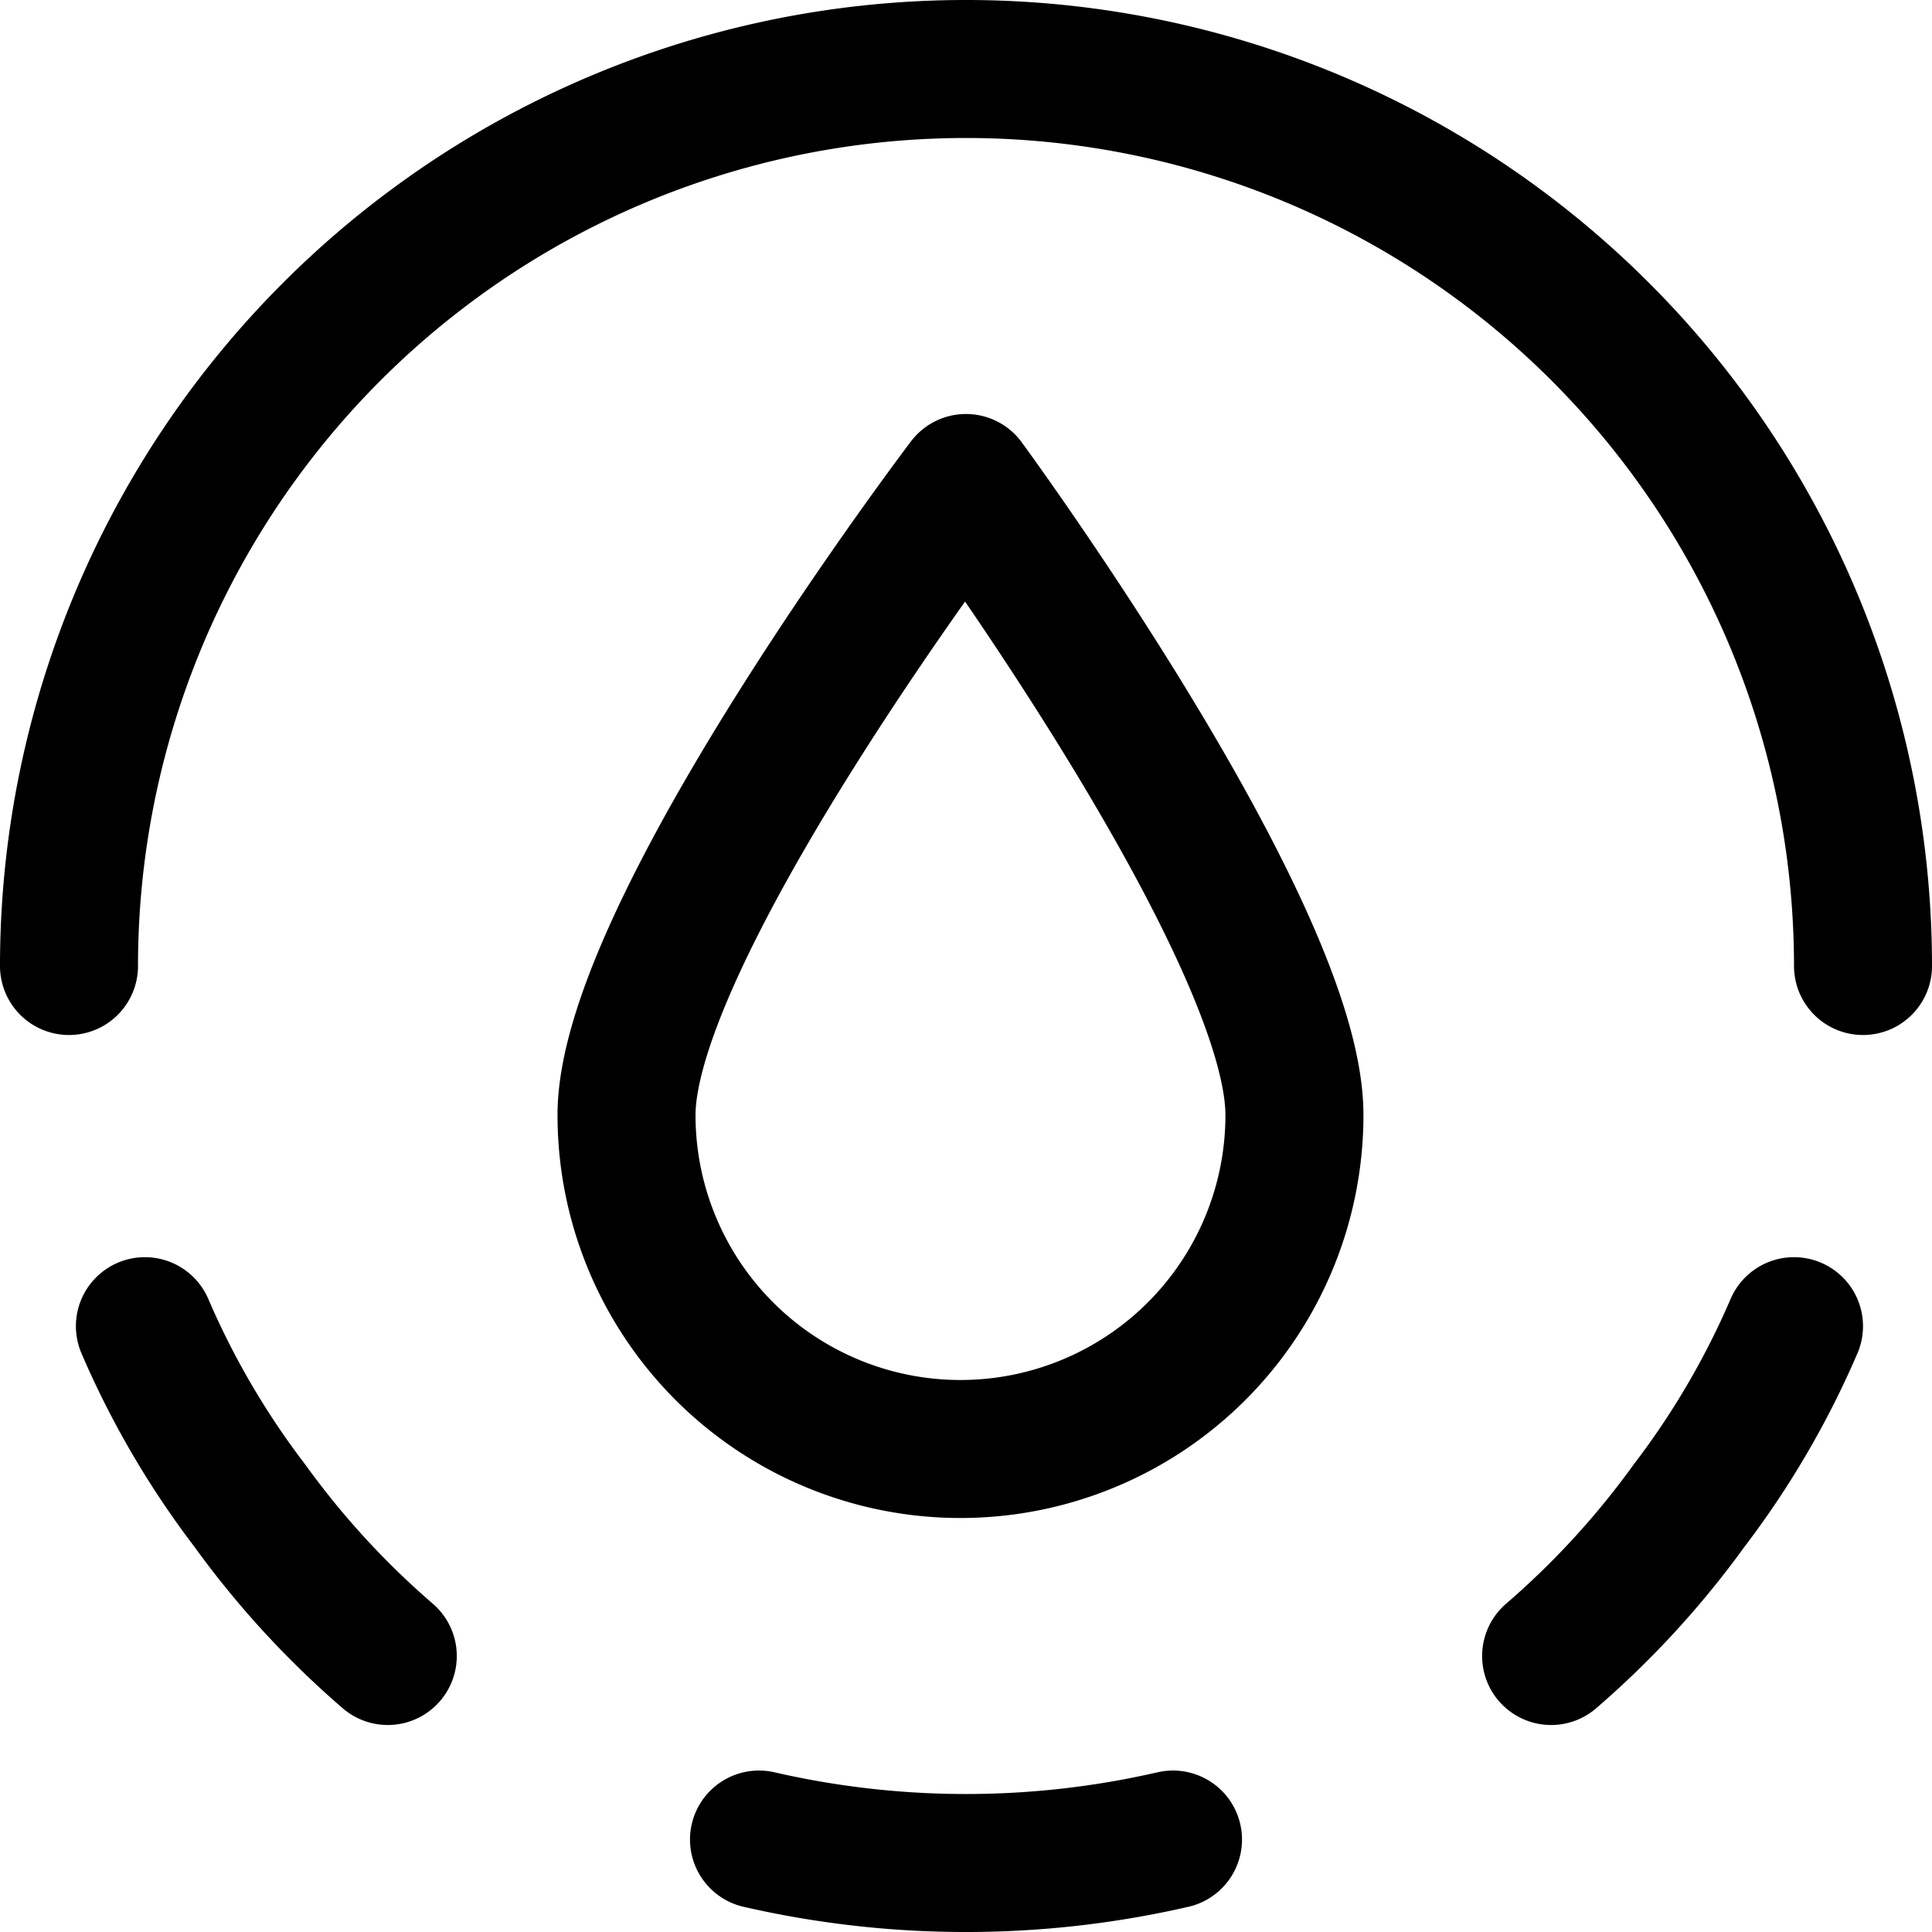 <svg xmlns="http://www.w3.org/2000/svg" viewBox="0 0 14 14">
  
<g transform="matrix(1,0,0,1,0,0)"><g>
    <g>
      <path d="M.5,7a6.5,6.5,0,0,1,13,0" style="fill: none;stroke: #000000;stroke-linecap: round;stroke-linejoin: round"></path>
      <path d="M1.05,9.61a6.13,6.13,0,0,0,.76,1.3,6.34,6.34,0,0,0,1,1.09" style="fill: none;stroke: #000000;stroke-linecap: round;stroke-linejoin: round"></path>
      <path d="M13,9.61a6.13,6.13,0,0,1-.76,1.3,6.34,6.34,0,0,1-1,1.09" style="fill: none;stroke: #000000;stroke-linecap: round;stroke-linejoin: round"></path>
      <path d="M5.5,13.33a6.7,6.7,0,0,0,3,0" style="fill: none;stroke: #000000;stroke-linecap: round;stroke-linejoin: round"></path>
    </g>
    <path d="M9.38,8.08C9.38,6.74,7,3.5,7,3.5S4.54,6.74,4.54,8.08a2.42,2.42,0,0,0,4.84,0Z" style="fill: none;stroke: #000000;stroke-linecap: round;stroke-linejoin: round"></path>
  </g></g></svg>
